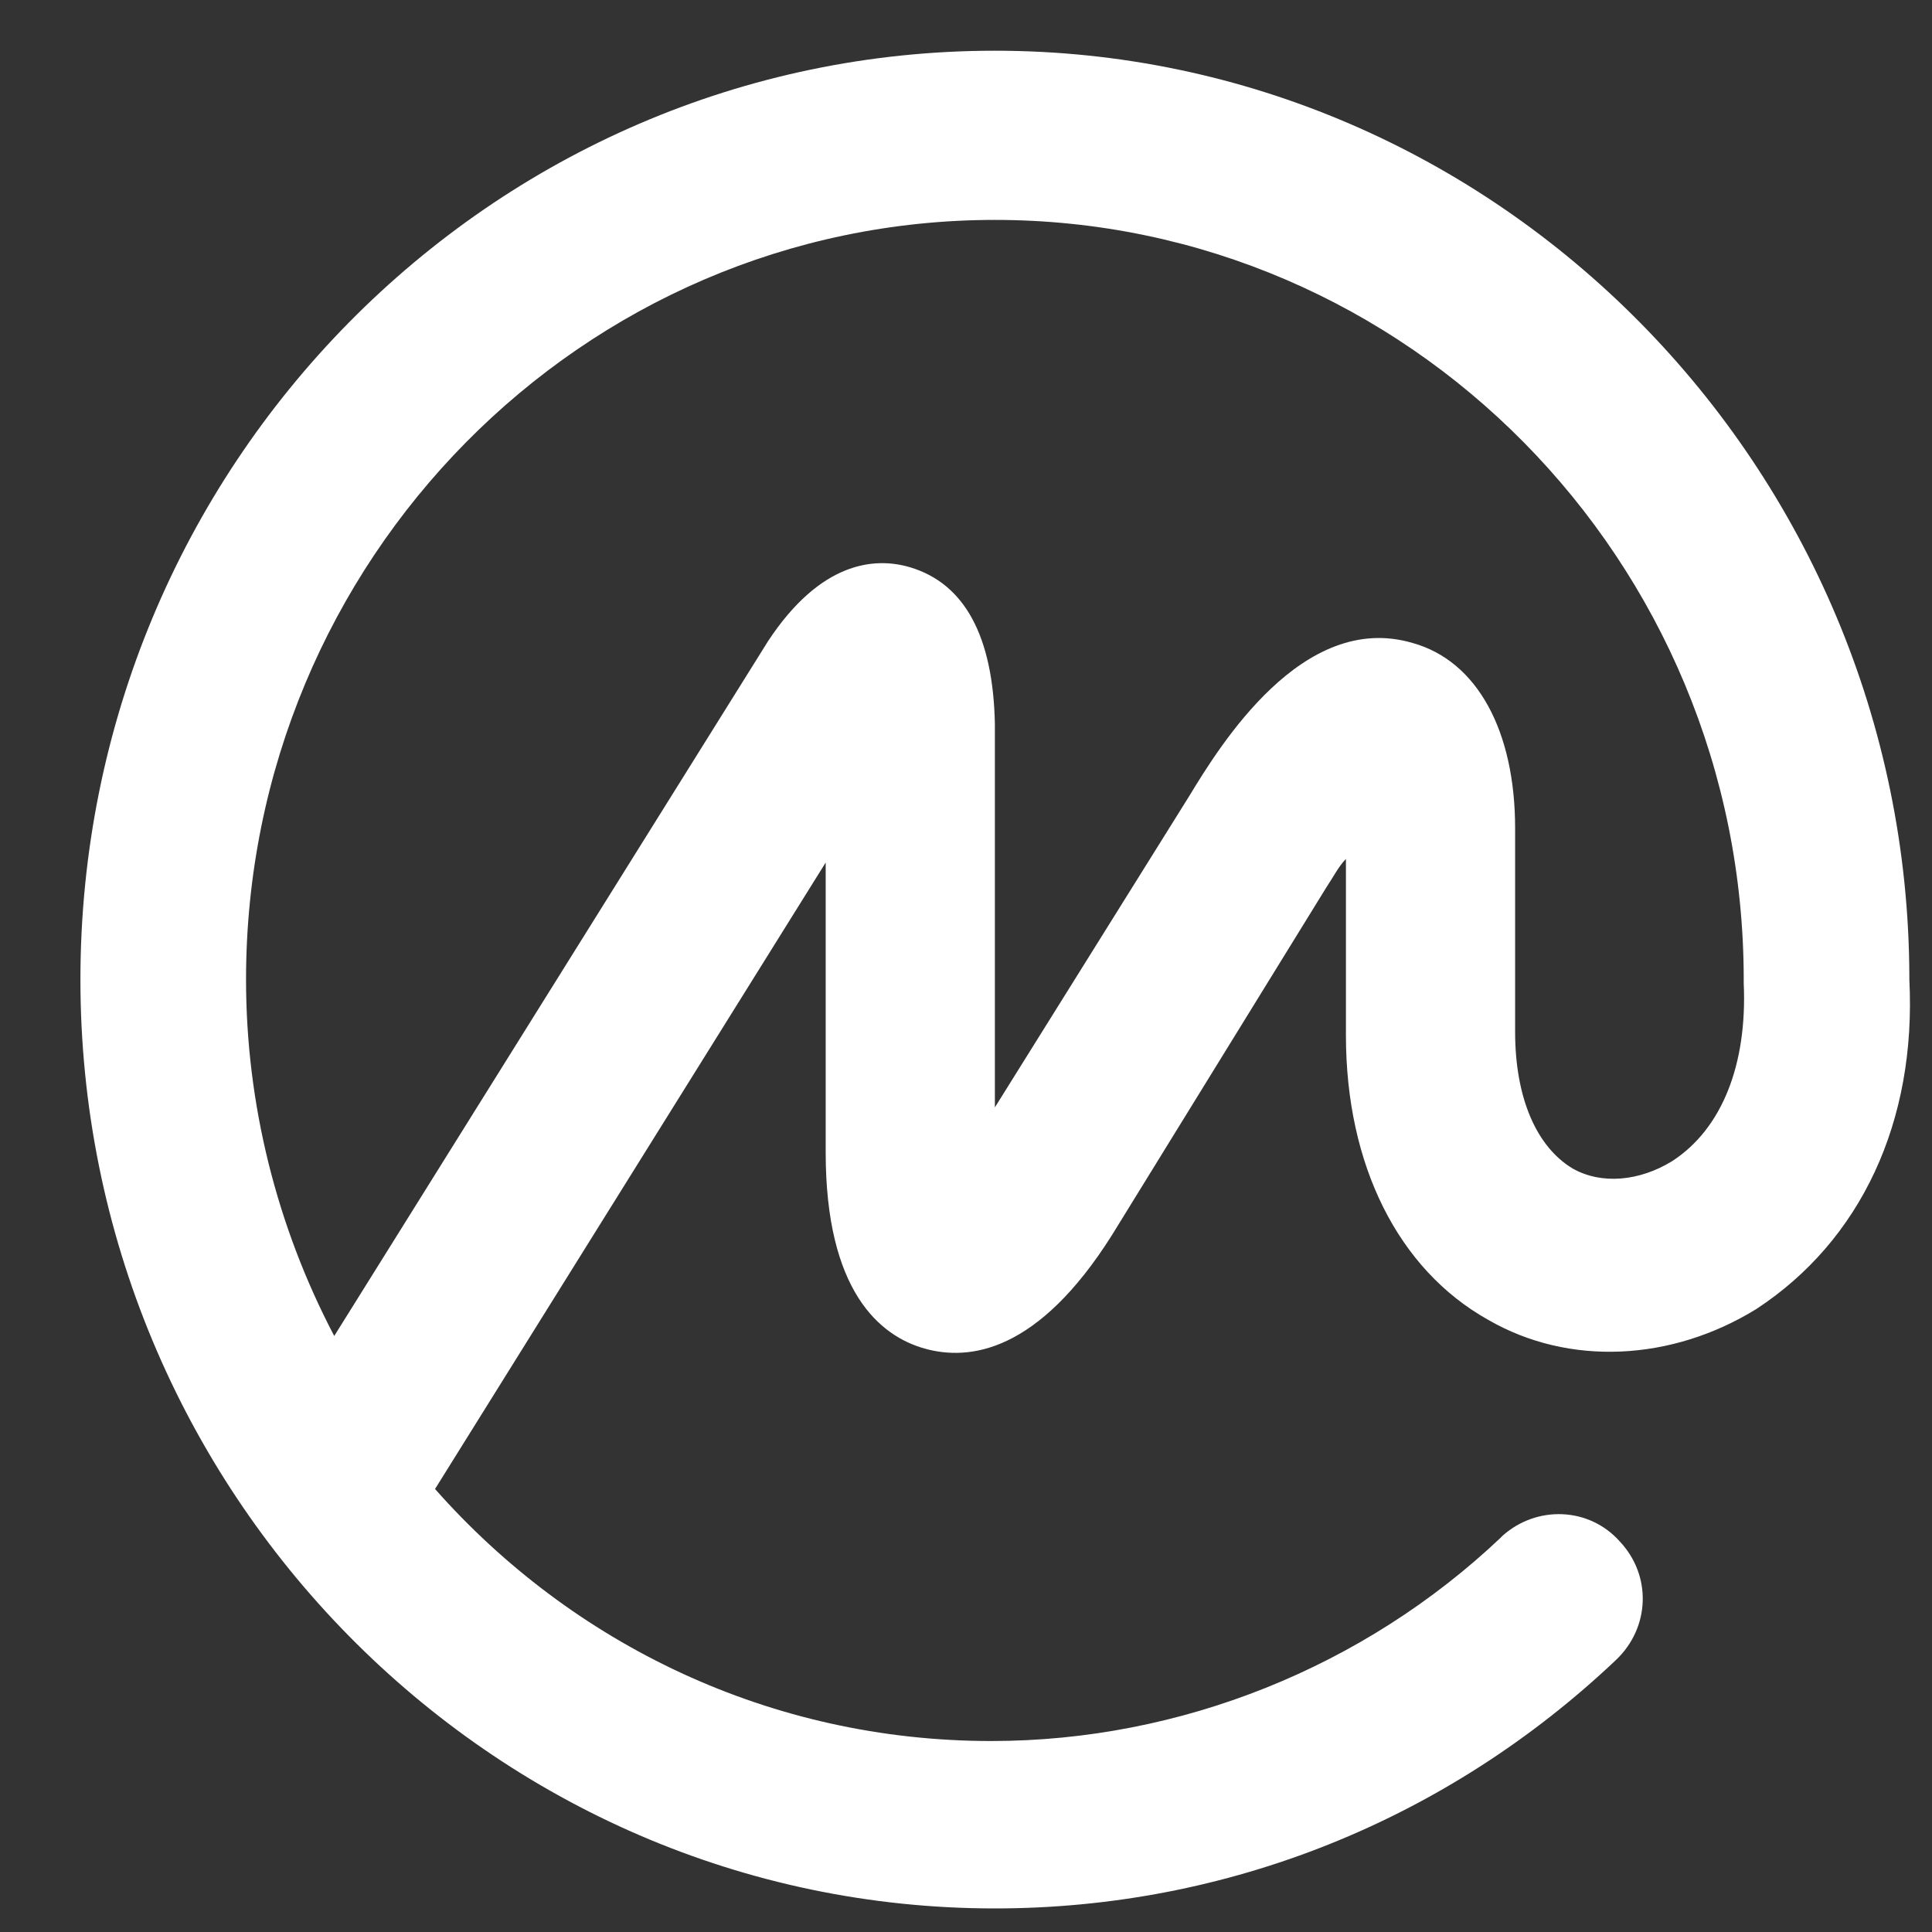 <svg xmlns="http://www.w3.org/2000/svg" width="40" height="40" viewBox="0 0 40 40" fill="none">
    <rect x="0" y="0" width="40" height="40" fill="#333333" stroke="none"/>
    <path d="M34.612 24.045C33.941 24.455 33.158 24.53 32.562 24.194C31.816 23.747 31.369 22.741 31.369 21.362V17.15C31.369 15.138 30.587 13.684 29.245 13.312C26.971 12.641 25.257 15.436 24.623 16.48L20.598 22.927V14.989C20.561 13.162 19.965 12.082 18.846 11.746C18.101 11.523 16.983 11.634 15.902 13.274L6.92 27.66C5.727 25.387 5.094 22.853 5.094 20.281C5.094 11.597 12.063 4.553 20.598 4.553C29.133 4.553 36.102 11.597 36.102 20.281V20.318V20.356C36.177 22.033 35.655 23.375 34.612 24.045ZM39.531 20.281V20.244V20.206C39.494 9.659 30.997 1.05 20.598 1.05C10.163 1.05 1.665 9.659 1.665 20.281C1.665 30.866 10.163 39.512 20.598 39.512C25.406 39.512 29.953 37.686 33.456 34.369C34.164 33.698 34.202 32.617 33.531 31.909C32.897 31.201 31.816 31.164 31.108 31.797C31.108 31.797 31.108 31.797 31.071 31.835C28.238 34.518 24.437 36.046 20.524 36.046C15.939 36.046 11.84 34.034 9.007 30.828L17.095 17.858V23.859C17.095 26.729 18.213 27.66 19.145 27.921C20.076 28.182 21.493 27.996 23.021 25.573L27.456 18.38C27.605 18.157 27.717 17.933 27.866 17.784V21.436C27.866 24.12 28.947 26.282 30.81 27.325C32.487 28.294 34.612 28.182 36.363 27.102C38.525 25.685 39.68 23.225 39.531 20.281Z" fill="white"/>
</svg>